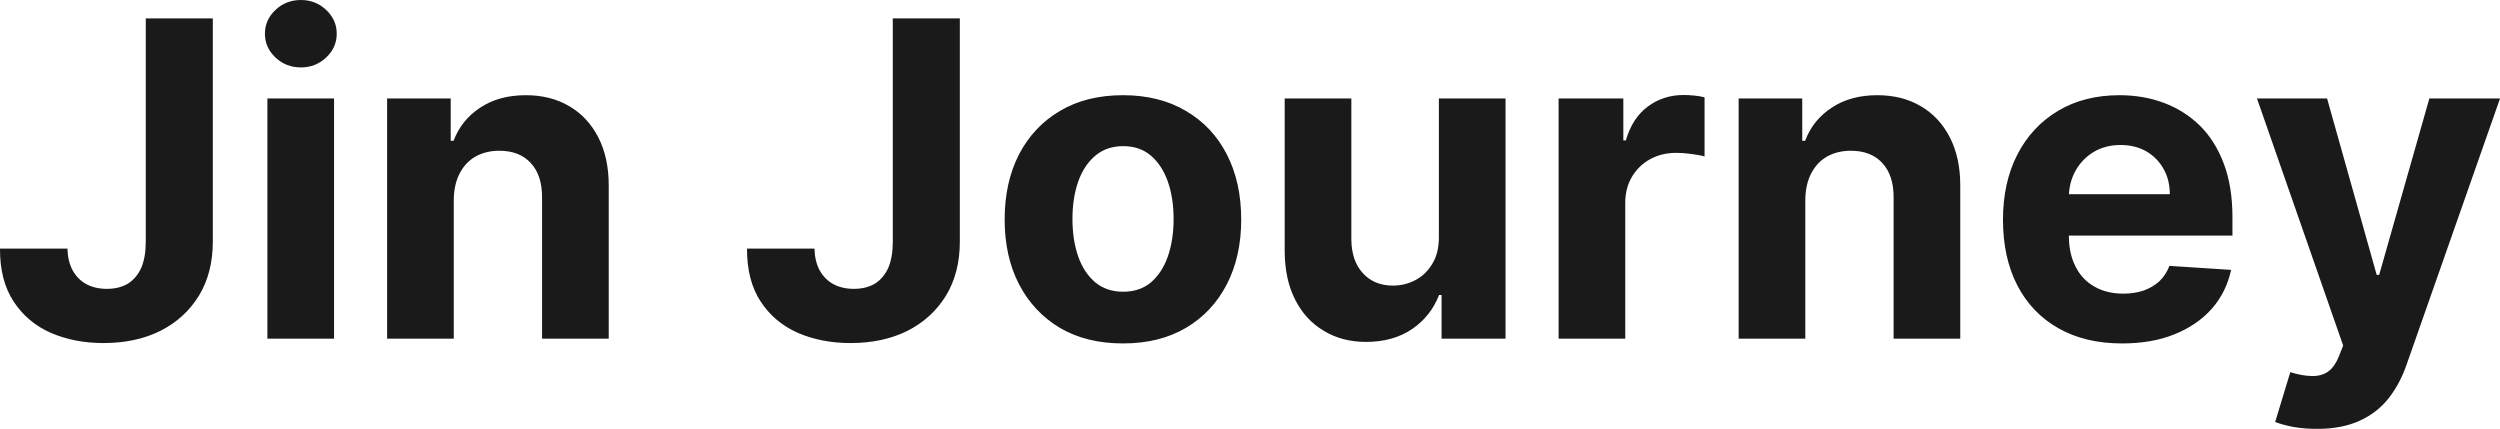 <?xml version="1.0" encoding="UTF-8" standalone="yes"?>
<svg xmlns="http://www.w3.org/2000/svg" width="100%" height="100%" viewBox="0 0 130.518 22.387" fill="rgb(26, 26, 26)">
  <path d="M7.61 12.62L7.61 0.96L11.11 0.96L11.11 12.62Q11.11 14.24 10.39 15.43Q9.66 16.62 8.38 17.27Q7.10 17.91 5.40 17.91L5.40 17.91Q3.89 17.91 2.66 17.38Q1.43 16.84 0.71 15.74Q-0.01 14.64 0 12.98L0 12.98L3.52 12.98Q3.54 13.64 3.79 14.11Q4.05 14.58 4.50 14.83Q4.96 15.08 5.58 15.08L5.58 15.08Q6.23 15.08 6.69 14.80Q7.14 14.51 7.38 13.97Q7.61 13.42 7.61 12.62L7.61 12.62ZM17.44 17.68L13.96 17.68L13.96 5.14L17.44 5.14L17.44 17.68ZM15.71 3.52L15.71 3.52Q14.93 3.52 14.38 3.00Q13.83 2.48 13.83 1.76L13.83 1.76Q13.83 1.04 14.38 0.52Q14.93 0 15.71 0L15.71 0Q16.48 0 17.03 0.52Q17.58 1.04 17.58 1.76L17.58 1.76Q17.58 2.48 17.03 3.00Q16.48 3.52 15.71 3.52ZM23.69 10.43L23.69 10.43L23.69 17.68L20.21 17.68L20.21 5.14L23.53 5.14L23.53 7.35L23.68 7.35Q24.09 6.26 25.07 5.62Q26.05 4.97 27.45 4.97L27.45 4.97Q28.76 4.97 29.73 5.55Q30.70 6.12 31.24 7.18Q31.78 8.23 31.78 9.69L31.78 9.69L31.78 17.68L28.30 17.68L28.30 10.32Q28.31 9.16 27.71 8.51Q27.12 7.87 26.07 7.87L26.07 7.87Q25.37 7.87 24.83 8.17Q24.30 8.47 24.00 9.05Q23.70 9.62 23.69 10.43ZM46.61 12.62L46.61 0.96L50.11 0.96L50.11 12.62Q50.11 14.24 49.39 15.43Q48.66 16.62 47.38 17.27Q46.10 17.91 44.40 17.91L44.40 17.91Q42.89 17.91 41.66 17.38Q40.43 16.84 39.71 15.74Q38.99 14.64 39.00 12.98L39.00 12.98L42.52 12.98Q42.54 13.64 42.79 14.11Q43.05 14.58 43.50 14.83Q43.96 15.08 44.58 15.08L44.58 15.08Q45.23 15.08 45.69 14.80Q46.14 14.51 46.38 13.97Q46.61 13.42 46.61 12.62L46.61 12.62ZM58.63 17.93L58.63 17.93Q56.72 17.93 55.34 17.12Q53.96 16.30 53.20 14.84Q52.45 13.39 52.45 11.46L52.45 11.46Q52.45 9.52 53.20 8.06Q53.96 6.60 55.34 5.79Q56.72 4.97 58.63 4.97L58.63 4.97Q60.53 4.97 61.91 5.79Q63.30 6.60 64.05 8.06Q64.80 9.52 64.80 11.46L64.80 11.46Q64.80 13.39 64.05 14.84Q63.30 16.30 61.91 17.12Q60.53 17.93 58.63 17.93ZM58.64 15.23L58.64 15.23Q59.51 15.23 60.09 14.74Q60.67 14.24 60.97 13.39Q61.27 12.53 61.27 11.43L61.27 11.43Q61.27 10.34 60.97 9.48Q60.67 8.63 60.09 8.13Q59.51 7.63 58.64 7.63L58.64 7.63Q57.77 7.63 57.18 8.13Q56.59 8.63 56.29 9.48Q55.99 10.34 55.99 11.43L55.99 11.43Q55.99 12.53 56.29 13.39Q56.59 14.24 57.18 14.74Q57.77 15.23 58.64 15.23ZM75.12 12.34L75.12 12.34L75.12 5.14L78.60 5.14L78.60 17.68L75.26 17.68L75.26 15.40L75.13 15.40Q74.70 16.51 73.72 17.18Q72.73 17.85 71.32 17.85L71.32 17.85Q70.06 17.85 69.11 17.27Q68.15 16.70 67.62 15.65Q67.08 14.60 67.07 13.13L67.07 13.13L67.07 5.14L70.55 5.14L70.55 12.50Q70.56 13.62 71.15 14.26Q71.74 14.91 72.72 14.91L72.72 14.91Q73.35 14.91 73.90 14.62Q74.45 14.33 74.79 13.75Q75.13 13.18 75.12 12.34ZM84.85 17.68L81.37 17.68L81.37 5.14L84.75 5.14L84.75 7.33L84.88 7.33Q85.22 6.16 86.03 5.56Q86.84 4.96 87.89 4.96L87.89 4.96Q88.15 4.96 88.46 4.99Q88.76 5.02 88.99 5.08L88.99 5.08L88.99 8.17Q88.74 8.09 88.31 8.04Q87.88 7.98 87.52 7.98L87.52 7.98Q86.75 7.98 86.15 8.31Q85.55 8.64 85.20 9.23Q84.85 9.82 84.85 10.59L84.85 10.59L84.85 17.68ZM94.25 10.43L94.25 10.43L94.25 17.68L90.77 17.68L90.77 5.14L94.09 5.14L94.09 7.35L94.24 7.35Q94.65 6.26 95.63 5.62Q96.61 4.97 98.01 4.97L98.01 4.97Q99.32 4.97 100.29 5.55Q101.26 6.12 101.80 7.18Q102.34 8.23 102.34 9.69L102.34 9.69L102.34 17.68L98.86 17.68L98.86 10.32Q98.87 9.16 98.27 8.51Q97.68 7.87 96.63 7.87L96.63 7.87Q95.93 7.87 95.39 8.17Q94.86 8.47 94.56 9.05Q94.26 9.62 94.25 10.43ZM110.79 17.93L110.79 17.93Q108.86 17.93 107.47 17.14Q106.07 16.35 105.32 14.90Q104.57 13.45 104.57 11.47L104.57 11.47Q104.57 9.53 105.32 8.07Q106.07 6.61 107.44 5.79Q108.81 4.97 110.65 4.97L110.65 4.97Q111.90 4.97 112.97 5.37Q114.04 5.77 114.85 6.56Q115.65 7.35 116.10 8.55Q116.55 9.74 116.55 11.34L116.55 11.34L116.55 12.30L105.96 12.30L105.96 10.14L113.28 10.14Q113.28 9.39 112.95 8.81Q112.62 8.23 112.05 7.90Q111.47 7.57 110.71 7.57L110.71 7.57Q109.92 7.57 109.31 7.93Q108.70 8.30 108.36 8.91Q108.02 9.52 108.01 10.26L108.01 10.26L108.01 12.31Q108.01 13.24 108.36 13.92Q108.70 14.60 109.34 14.96Q109.98 15.33 110.85 15.33L110.85 15.33Q111.43 15.33 111.91 15.17Q112.39 15.00 112.74 14.68Q113.08 14.35 113.26 13.88L113.26 13.88L116.48 14.09Q116.23 15.25 115.48 16.11Q114.72 16.97 113.53 17.45Q112.35 17.93 110.79 17.93ZM120.97 22.39L120.97 22.39Q120.31 22.39 119.73 22.29Q119.16 22.18 118.78 22.03L118.78 22.03L119.57 19.43Q120.18 19.62 120.67 19.63Q121.17 19.65 121.53 19.41Q121.89 19.16 122.12 18.57L122.12 18.57L122.33 18.04L117.83 5.14L121.49 5.14L124.08 14.35L124.21 14.35L126.83 5.14L130.52 5.14L125.64 19.04Q125.29 20.05 124.69 20.81Q124.09 21.56 123.18 21.97Q122.26 22.39 120.97 22.39Z" preserveAspectRatio="none"/>
</svg>